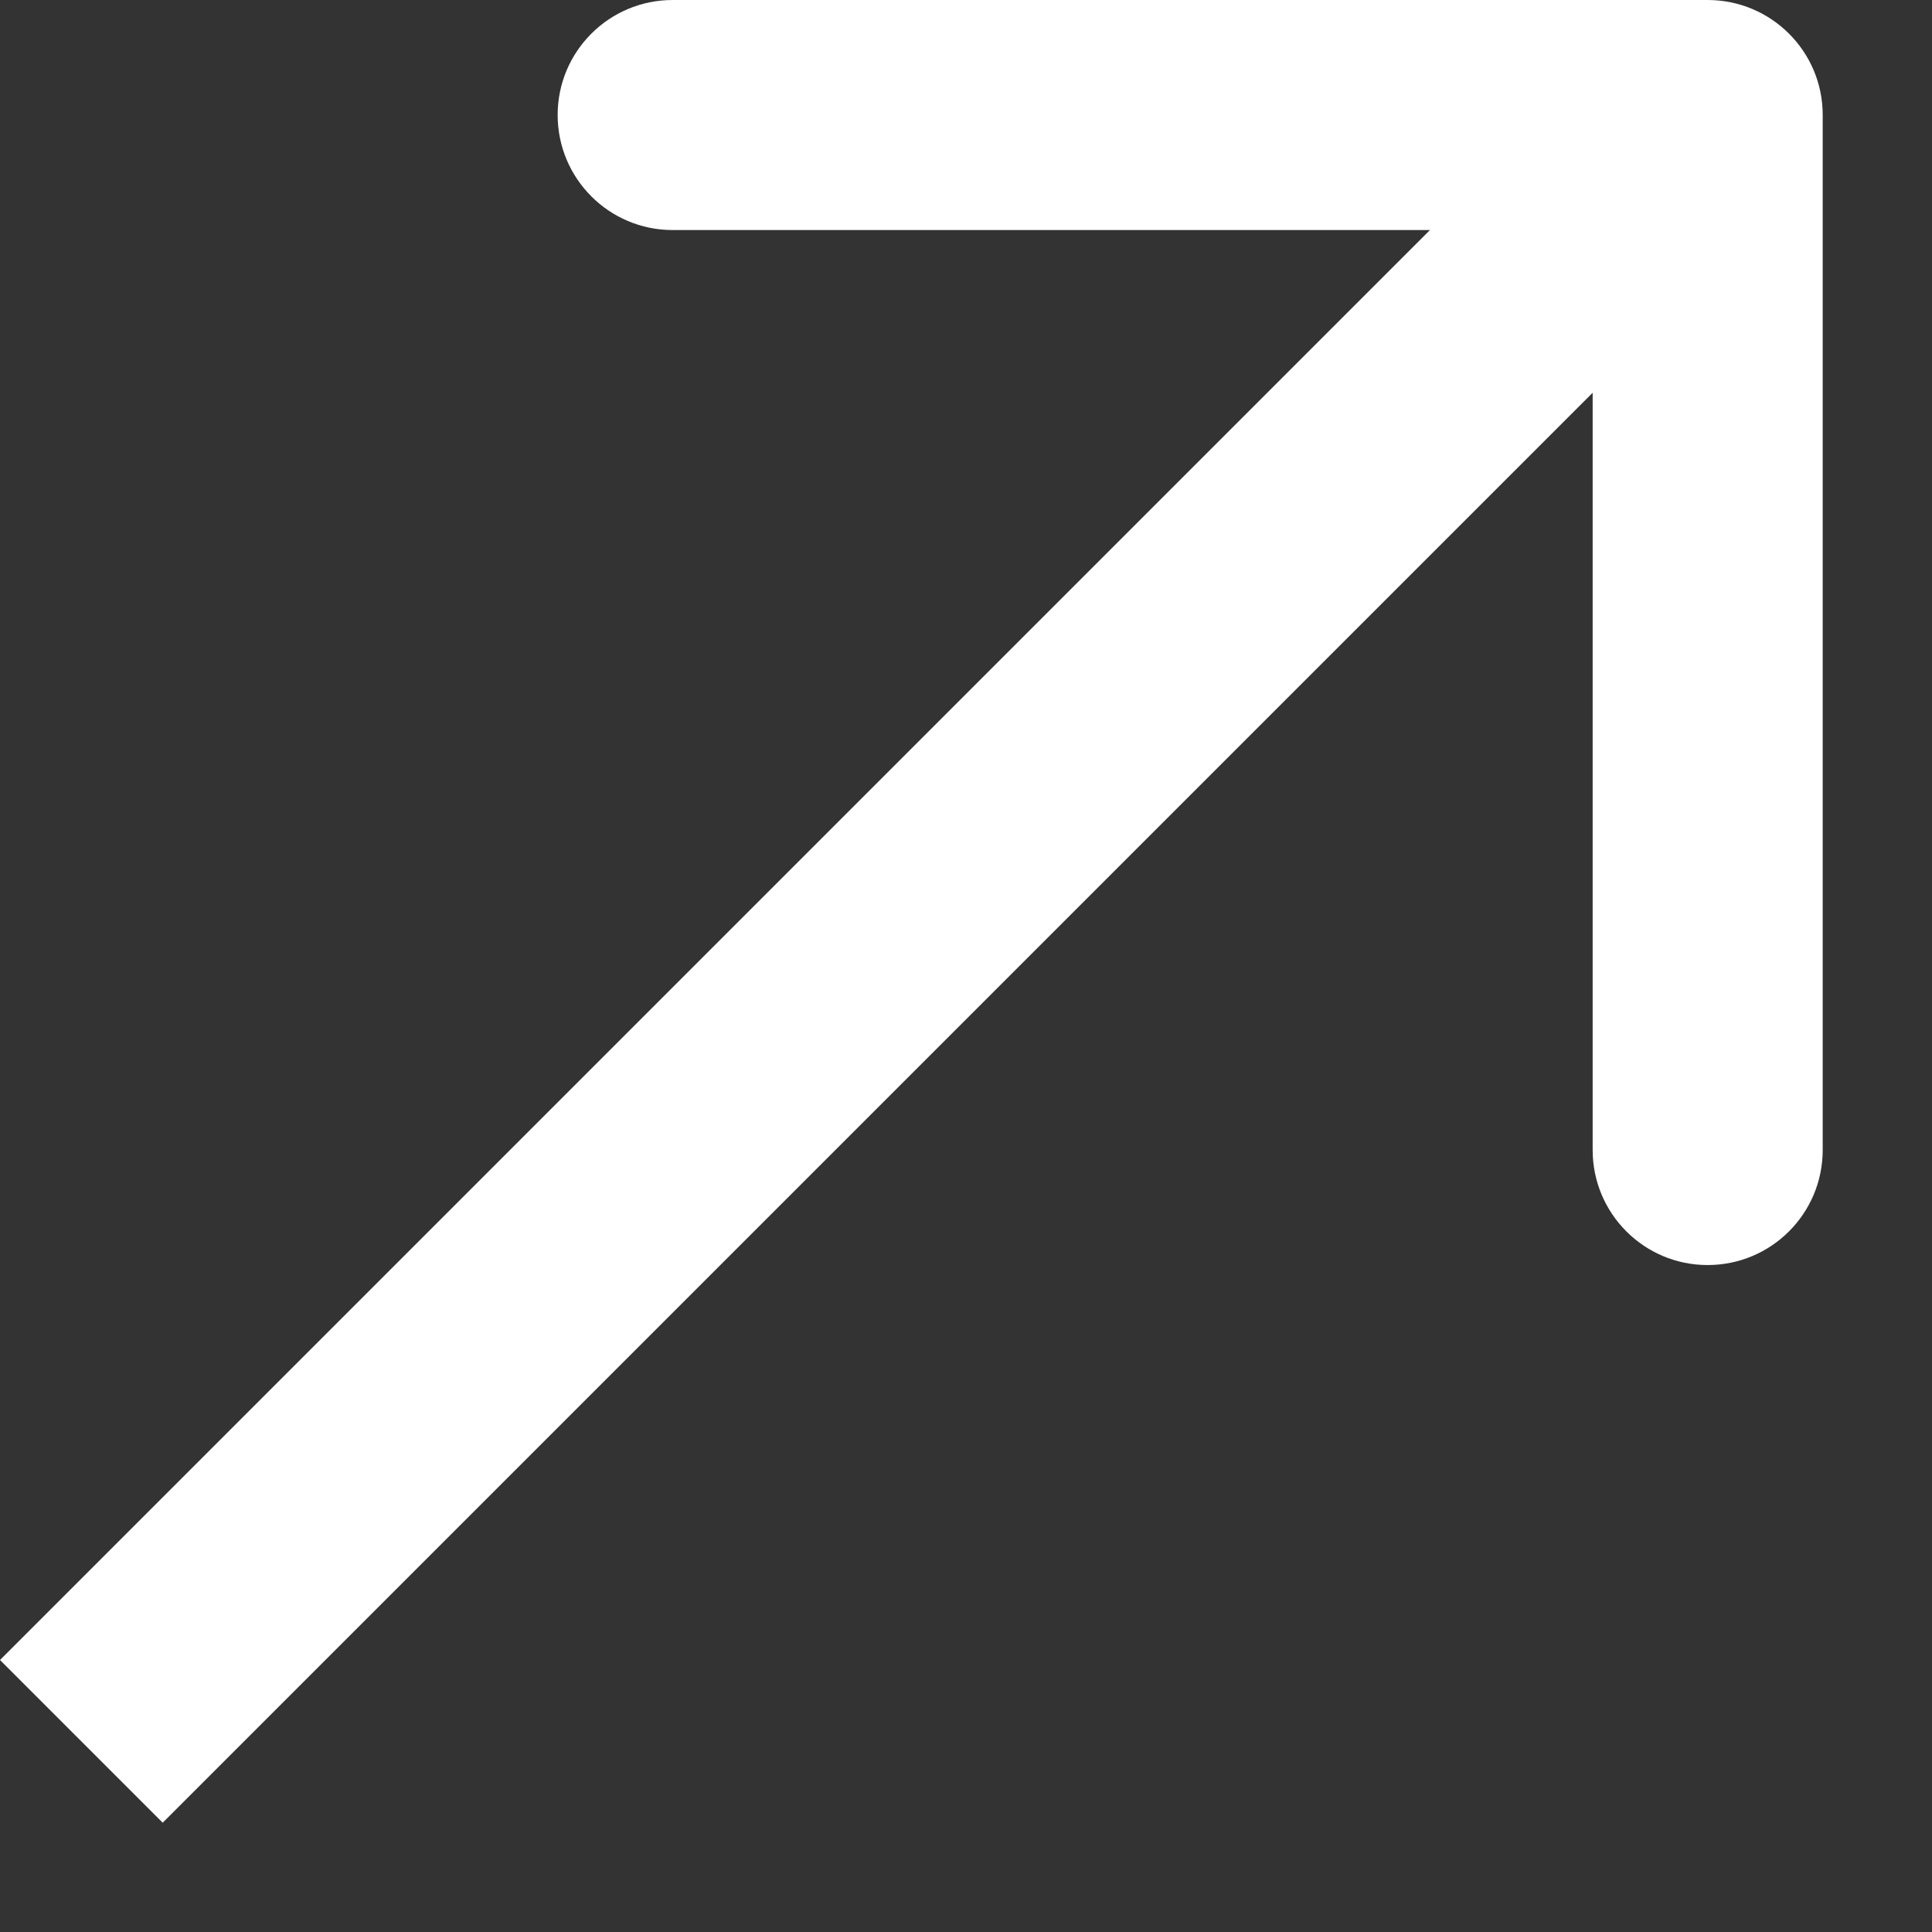 <?xml version="1.0" encoding="UTF-8"?> <svg xmlns="http://www.w3.org/2000/svg" width="14" height="14" viewBox="0 0 14 14" fill="none"><rect x="0" y="0" width="14" height="14" fill="#333333" stroke="none"/><path d="M13.208 0.833C13.208 0.373 12.835 2.40005e-05 12.374 2.31154e-05L4.874 2.40005e-05C4.414 2.36633e-05 4.041 0.373 4.041 0.833C4.041 1.294 4.414 1.667 4.874 1.667L11.541 1.667L11.541 8.333C11.541 8.794 11.914 9.167 12.374 9.167C12.835 9.167 13.208 8.794 13.208 8.333L13.208 0.833ZM0.589 12.618L1.179 13.208L12.964 1.423L12.374 0.833L11.785 0.244L9.98419e-05 12.029L0.589 12.618Z" fill="white"></path></svg> 